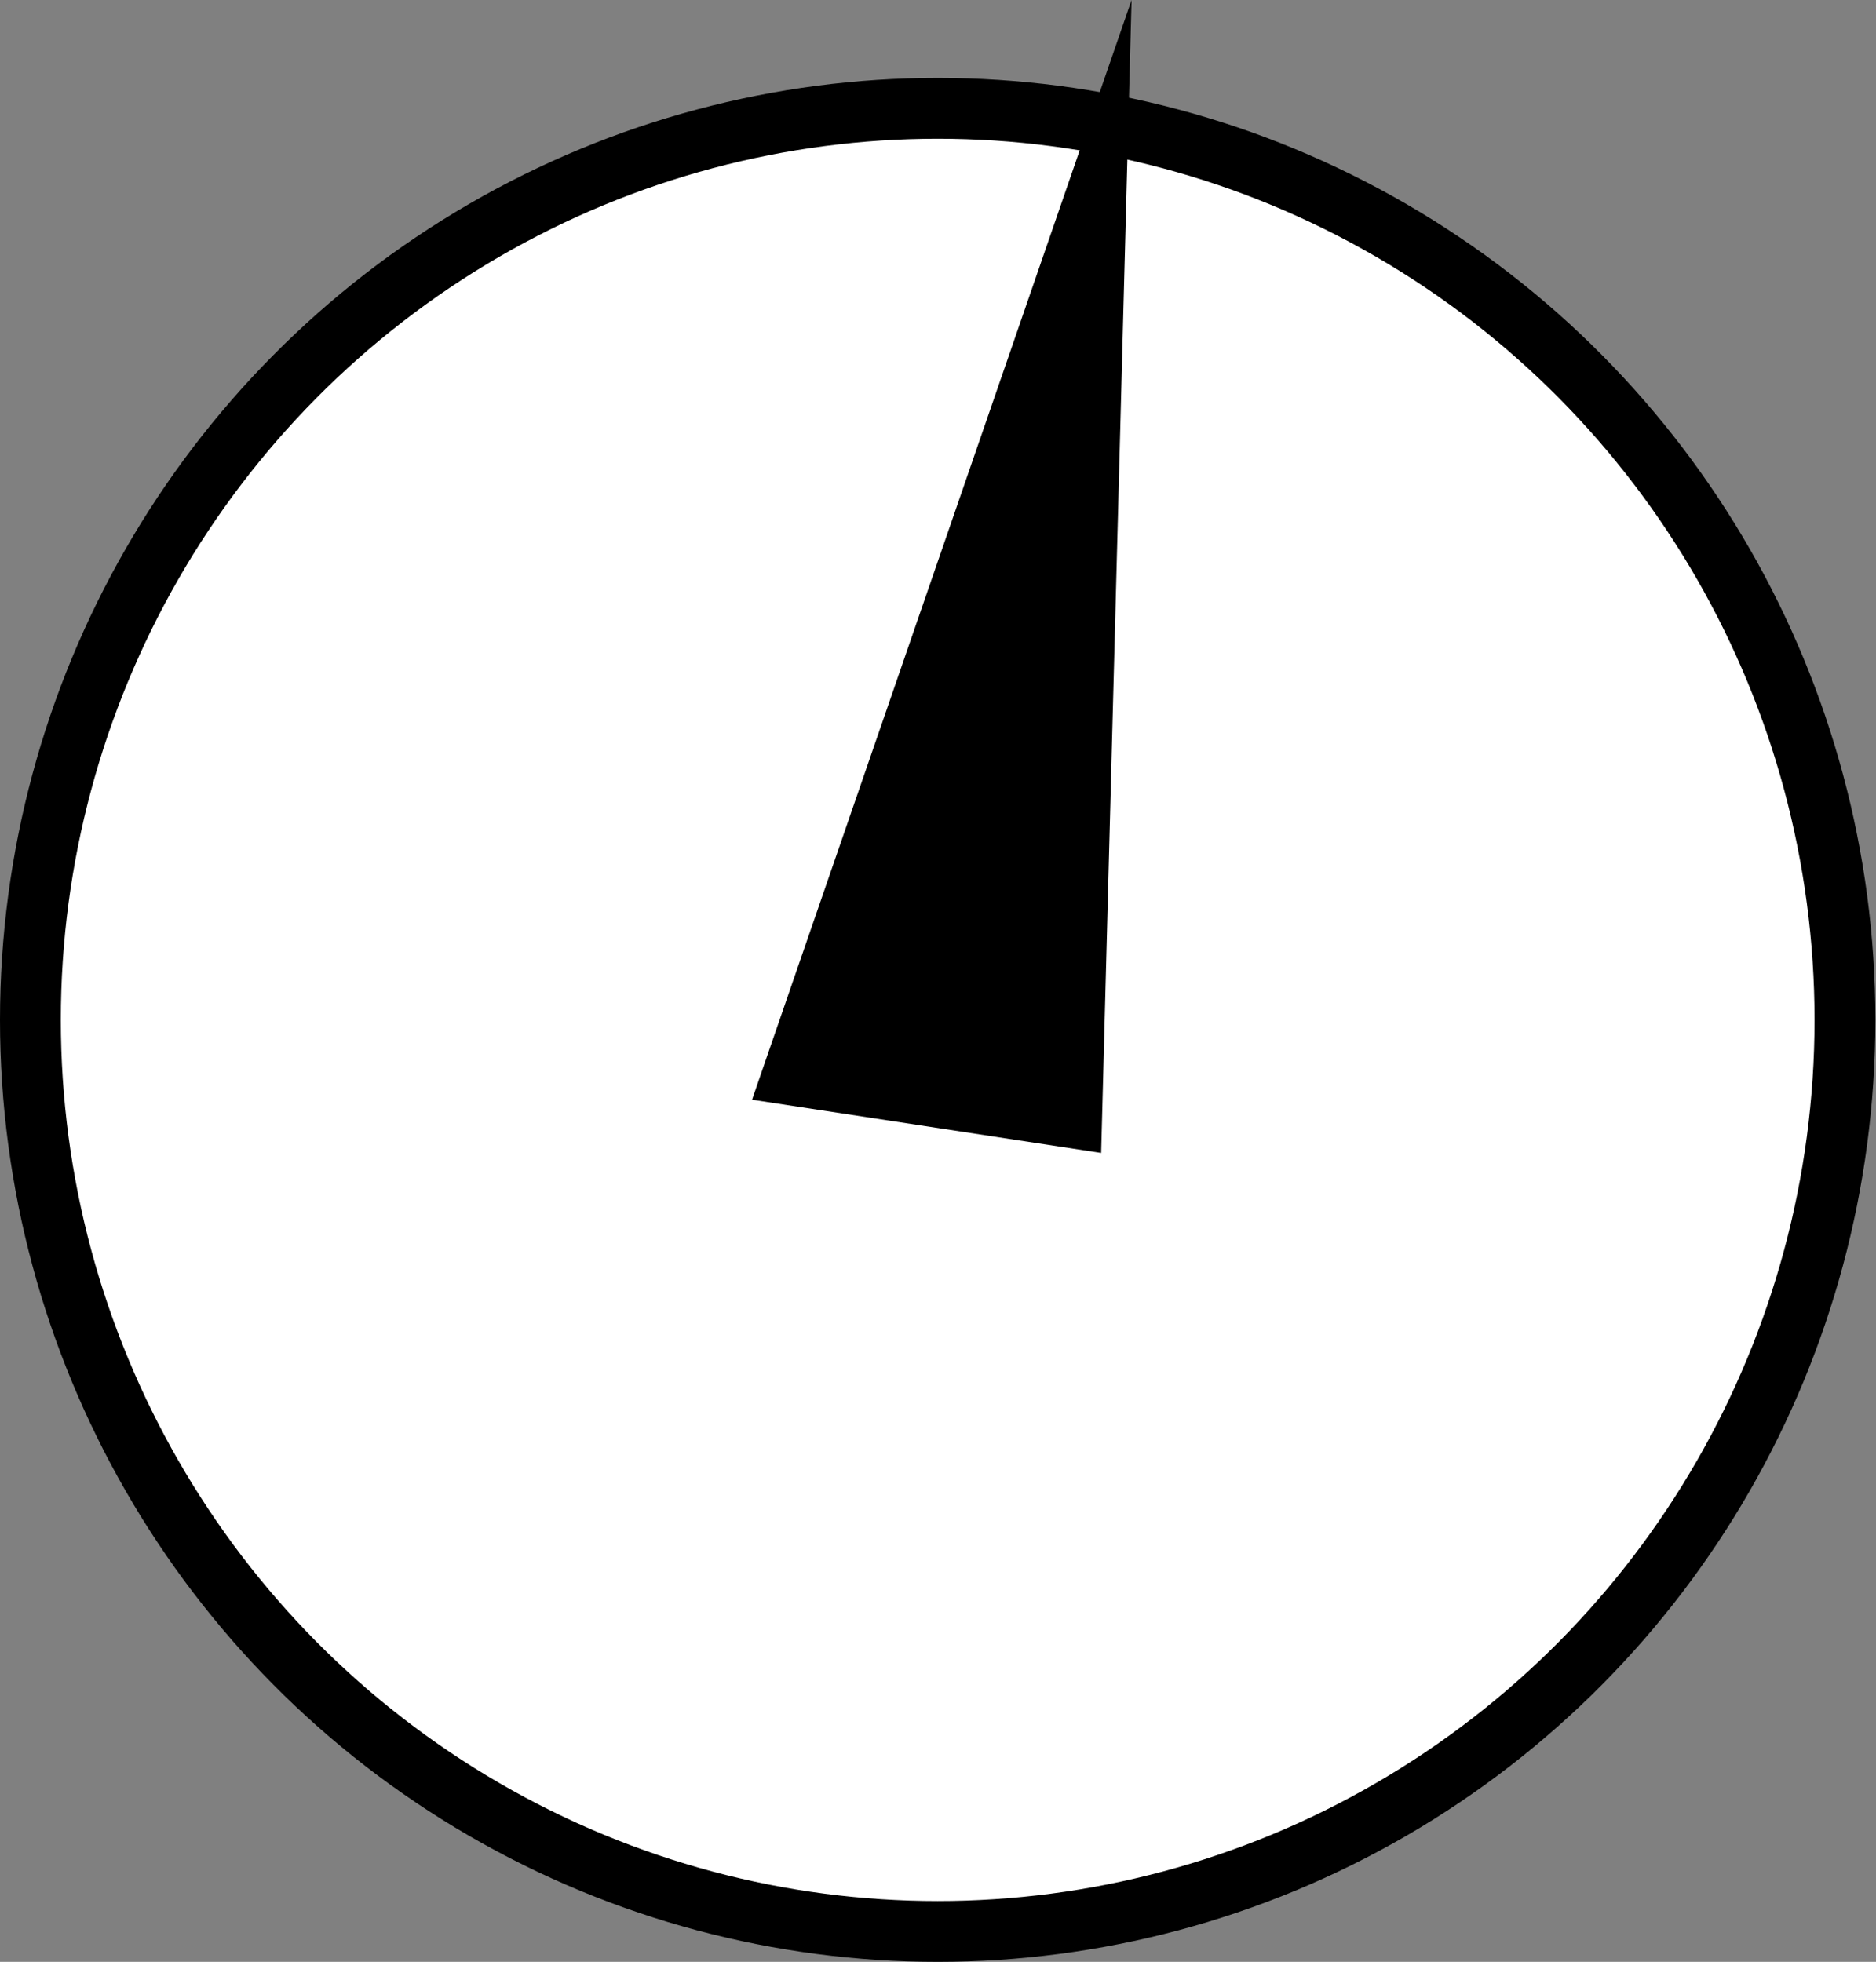 <svg xmlns="http://www.w3.org/2000/svg" viewBox="0 0 29.61 30.97"><rect x="0" y="0" width="29.61" height="30.97" fill="#808080" stroke="none"/><defs><style>.cls-1{fill:#fff;stroke:#000;stroke-miterlimit:10;stroke-width:0.96px;}</style></defs><g id="Layer_2" data-name="Layer 2"><g id="Layer_1-2" data-name="Layer 1"><ellipse class="cls-1" cx="14.8" cy="16.1" rx="14.32" ry="14.39"></ellipse><polygon points="11.87 17.36 17.38 18.2 17.86 0 11.87 17.36"></polygon></g></g></svg>